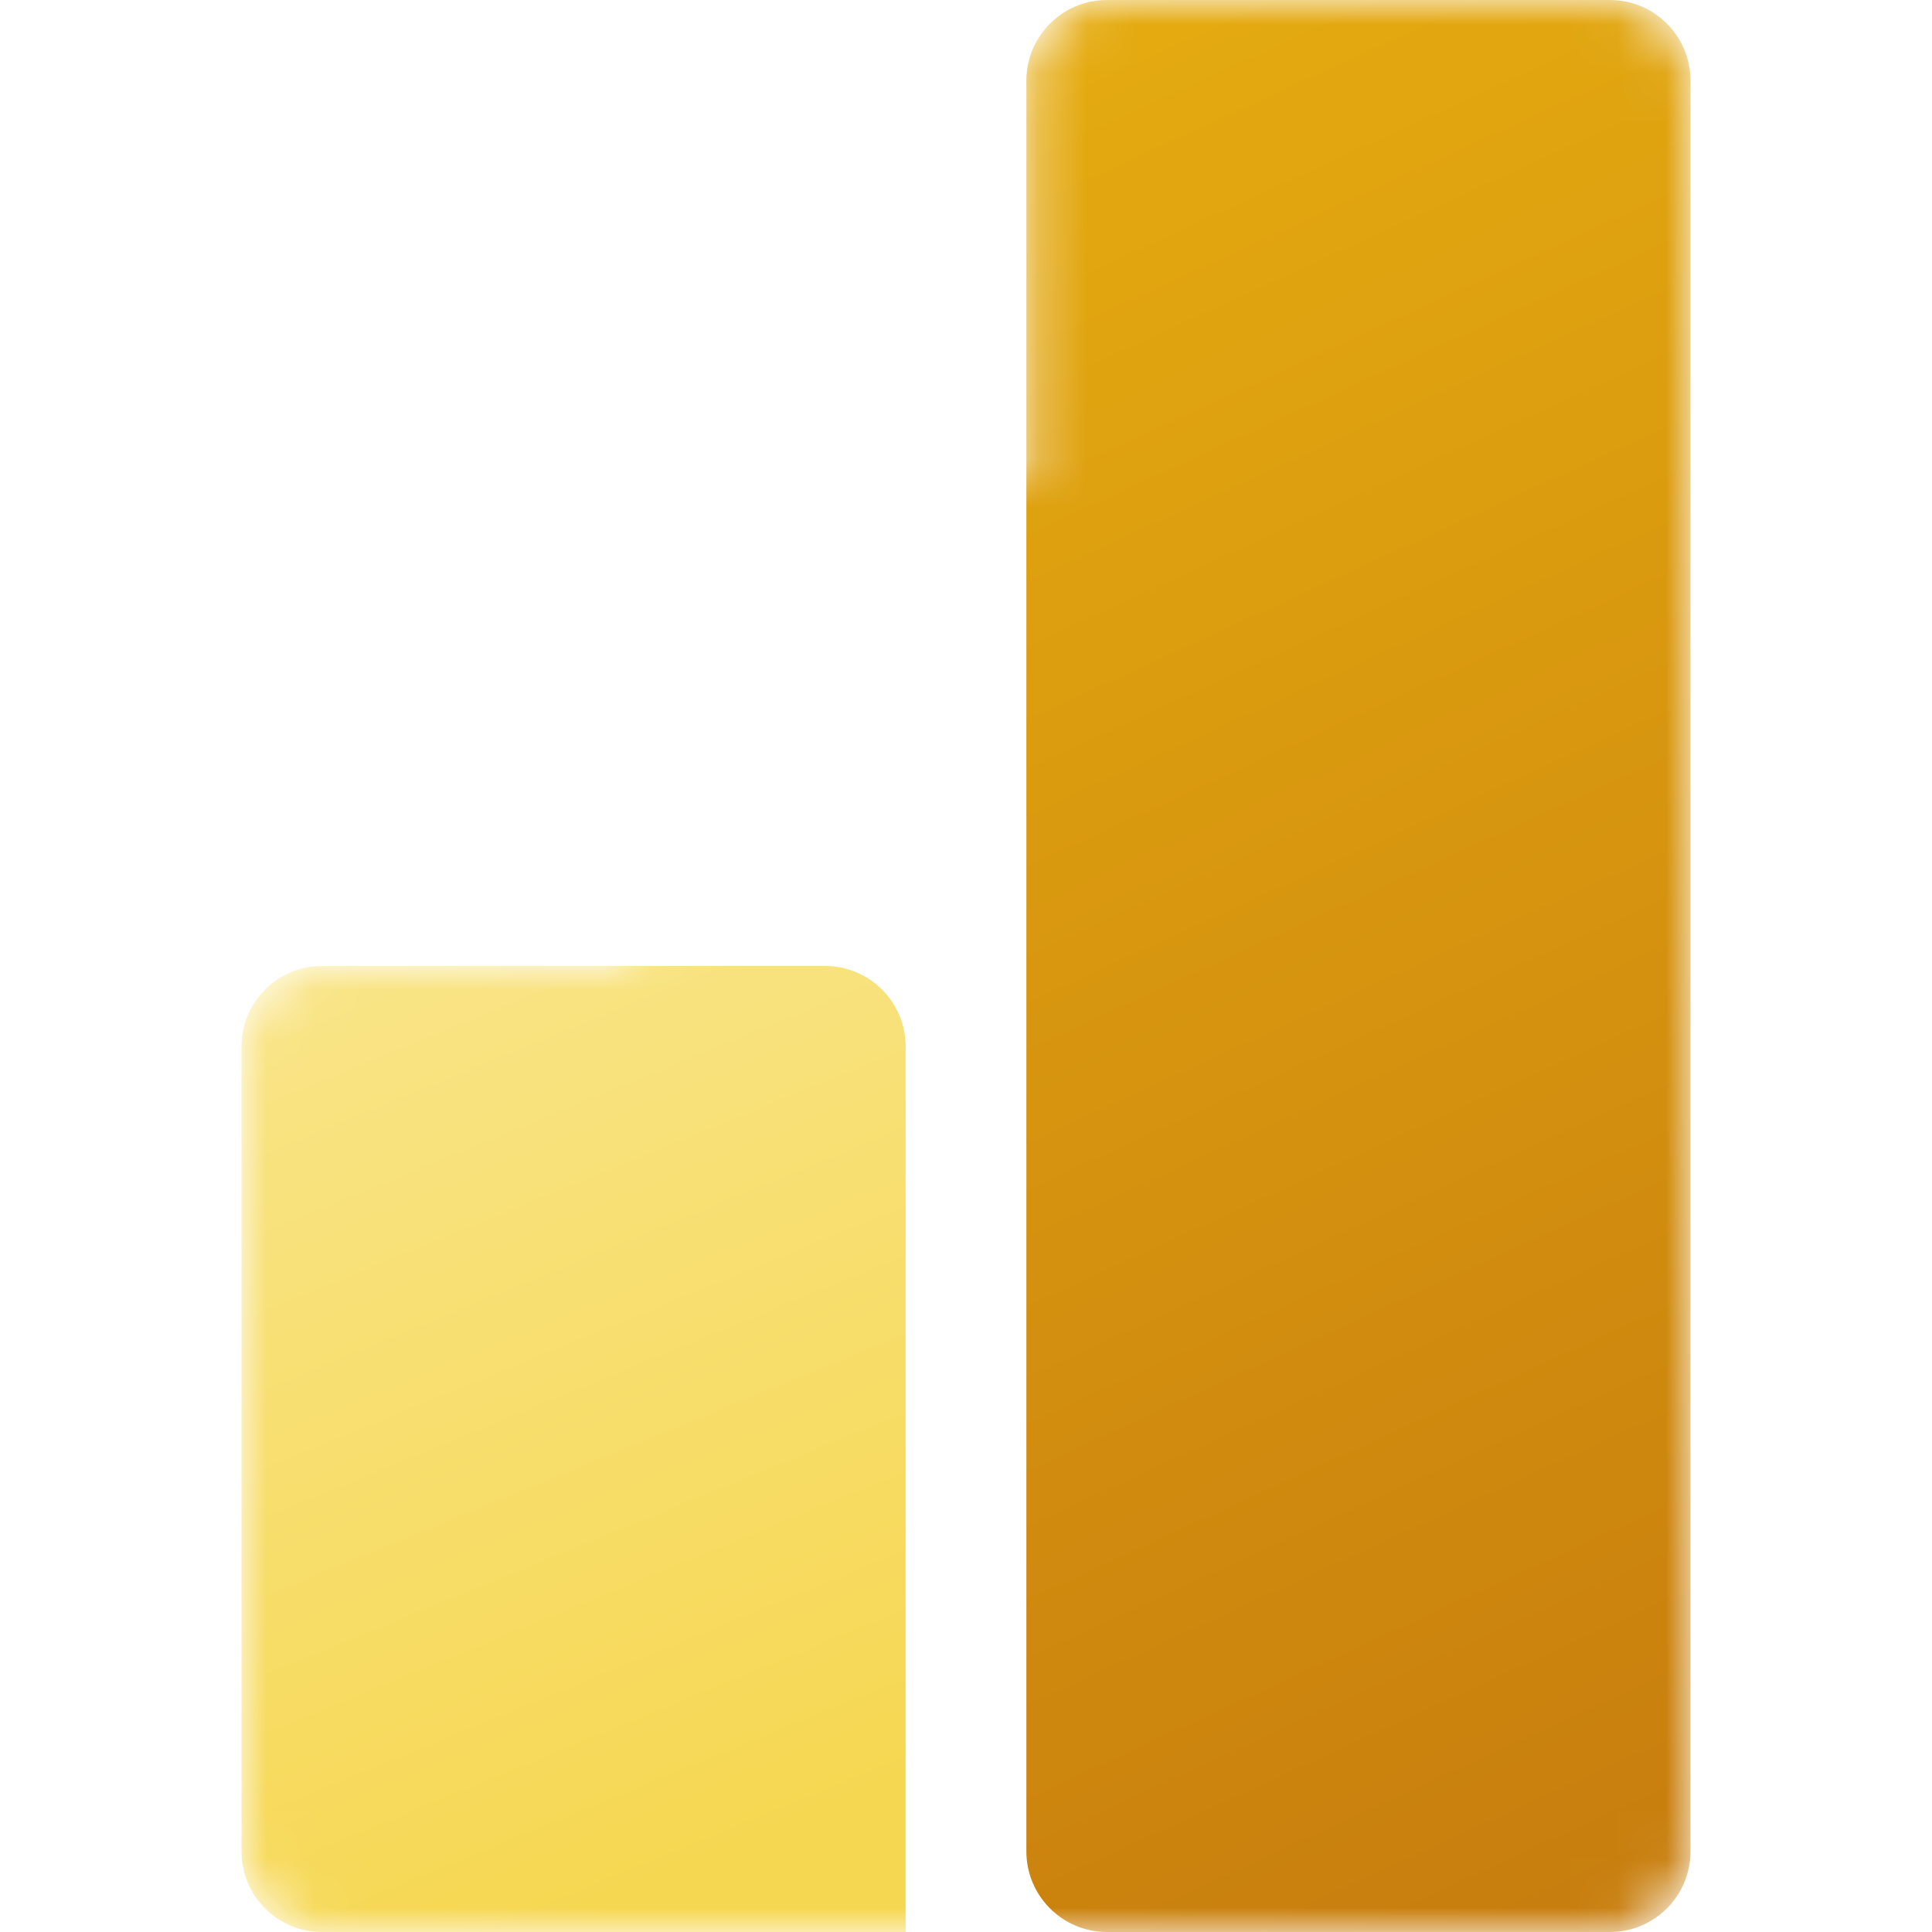 <svg width="40" height="40" viewBox="0 0 40 40" fill="none" xmlns="http://www.w3.org/2000/svg">
<mask id="mask0_176_10469" style="mask-type:alpha" maskUnits="userSpaceOnUse" x="5" y="0" width="30" height="40">
<path d="M33.331 0C34.253 0 35 0.747 35 1.669V38.331C35 39.253 34.253 40 33.331 40H6.667C5.746 40 5 39.254 5 38.333V21.667C5 20.746 5.746 20 6.667 20H13.125V11.667C13.125 10.746 13.871 10 14.792 10H21.25V1.669C21.25 0.747 21.997 0 22.919 0H33.331Z" fill="white"/>
</mask>
<g mask="url(#mask0_176_10469)">
<path d="M35 1.669V38.331C35 39.253 34.253 40 33.331 40H22.919C21.997 40 21.25 39.253 21.25 38.331V1.669C21.25 0.747 21.997 0 22.919 0H33.331C34.253 0 35 0.747 35 1.669Z" fill="url(#paint0_linear_176_10469)"/>
<g filter="url(#filter0_dd_176_10469)">
<path d="M26.875 11.667V40H13.125V11.667C13.125 10.746 13.871 10 14.792 10H25.208C26.129 10 26.875 10.746 26.875 11.667Z" fill="url(#paint1_linear_176_10469)"/>
</g>
<path d="M5 21.667V38.333C5 39.254 5.746 40 6.667 40H18.75V21.667C18.75 20.746 18.004 20 17.083 20H6.667C5.746 20 5 20.746 5 21.667Z" fill="url(#paint2_linear_176_10469)"/>
</g>
<defs>
<filter id="filter0_dd_176_10469" x="-120.209" y="-90.001" width="280.418" height="296.668" filterUnits="userSpaceOnUse" color-interpolation-filters="sRGB">
<feFlood flood-opacity="0" result="BackgroundImageFix"/>
<feColorMatrix in="SourceAlpha" type="matrix" values="0 0 0 0 0 0 0 0 0 0 0 0 0 0 0 0 0 0 127 0" result="hardAlpha"/>
<feOffset dy="6.333"/>
<feGaussianBlur stdDeviation="6.333"/>
<feColorMatrix type="matrix" values="0 0 0 0 0 0 0 0 0 0 0 0 0 0 0 0 0 0 0.2 0"/>
<feBlend mode="normal" in2="BackgroundImageFix" result="effect1_dropShadow_176_10469"/>
<feColorMatrix in="SourceAlpha" type="matrix" values="0 0 0 0 0 0 0 0 0 0 0 0 0 0 0 0 0 0 127 0" result="hardAlpha"/>
<feOffset dy="33.333"/>
<feGaussianBlur stdDeviation="66.667"/>
<feColorMatrix type="matrix" values="0 0 0 0 0 0 0 0 0 0 0 0 0 0 0 0 0 0 0.18 0"/>
<feBlend mode="normal" in2="effect1_dropShadow_176_10469" result="effect2_dropShadow_176_10469"/>
<feBlend mode="normal" in="SourceGraphic" in2="effect2_dropShadow_176_10469" result="shape"/>
</filter>
<linearGradient id="paint0_linear_176_10469" x1="18.958" y1="-1.38173e-07" x2="36.196" y2="37.679" gradientUnits="userSpaceOnUse">
<stop stop-color="#E6AD10"/>
<stop offset="1" stop-color="#C87E0E"/>
</linearGradient>
<linearGradient id="paint1_linear_176_10469" x1="13.124" y1="10" x2="27.645" y2="39.042" gradientUnits="userSpaceOnUse">
<stop stop-color="#F6D751"/>
<stop offset="1" stop-color="#E6AD10"/>
</linearGradient>
<linearGradient id="paint2_linear_176_10469" x1="4.999" y1="20" x2="12.995" y2="39.542" gradientUnits="userSpaceOnUse">
<stop stop-color="#F9E589"/>
<stop offset="1" stop-color="#F6D751"/>
</linearGradient>
</defs>
</svg>
